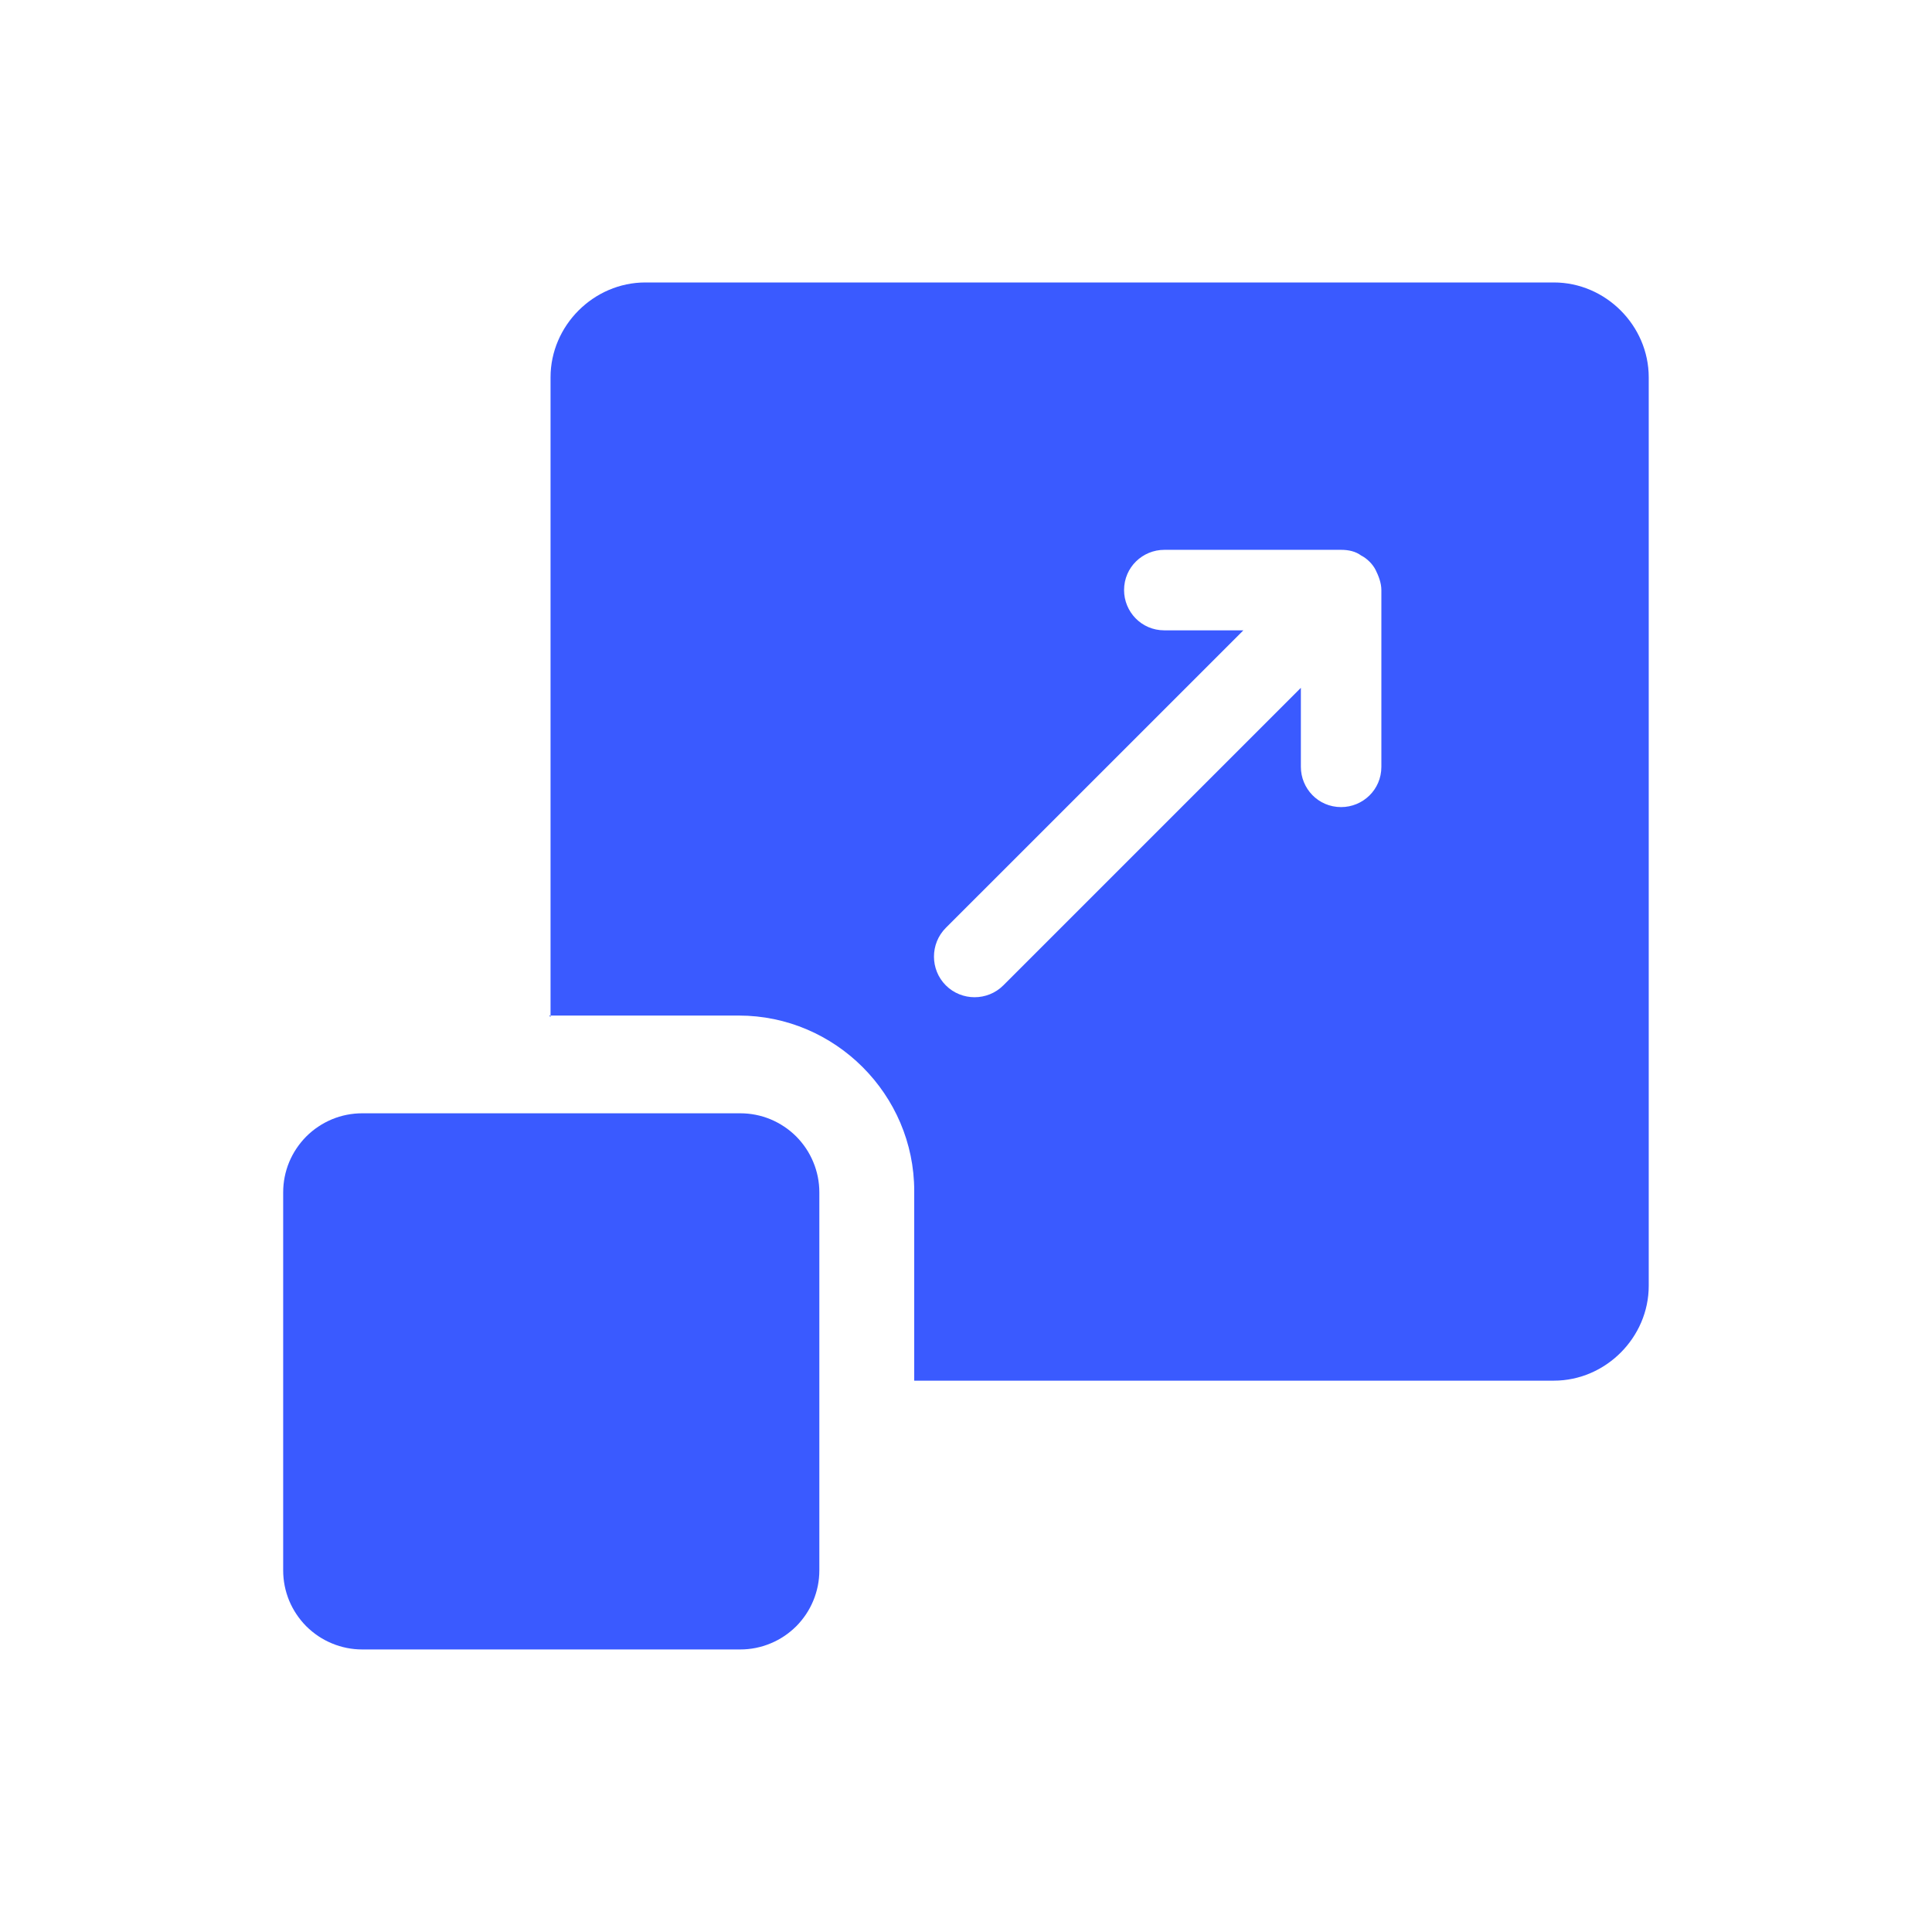<svg xmlns="http://www.w3.org/2000/svg" xmlns:xlink="http://www.w3.org/1999/xlink" width="240" zoomAndPan="magnify" viewBox="0 0 180 180" height="240" preserveAspectRatio="xMidYMid meet" version="1.2"><defs><clipPath id="d505716669"><path d="M 51 26.316 L 153.816 26.316 L 153.816 129 L 51 129 Z M 51 26.316 "/></clipPath><clipPath id="53f4a7ab2a"><path d="M 26.316 103 L 77 103 L 77 153.816 L 26.316 153.816 Z M 26.316 103 "/></clipPath></defs><g id="9f603f5fb7"><g clip-rule="nonzero" clip-path="url(#d505716669)"><path style=" stroke:none;fill-rule:evenodd;fill:#3a5aff;fill-opacity:1;" d="M 51.293 94.75 L 51.293 35.156 C 51.293 30.332 55.309 26.316 60.129 26.316 L 144.77 26.316 C 149.59 26.316 153.609 30.332 153.609 35.156 L 153.609 119.793 C 153.609 124.613 149.59 128.633 144.77 128.633 L 85.176 128.633 L 85.176 110.953 C 85.176 101.98 77.809 94.617 68.836 94.617 L 51.156 94.617 Z M 121.199 64.082 L 93.477 91.805 C 92.004 93.277 89.594 93.277 88.121 91.805 C 86.648 90.332 86.648 87.918 88.121 86.445 L 115.844 58.727 L 108.477 58.727 C 106.332 58.727 104.727 56.984 104.727 54.977 C 104.727 52.832 106.469 51.227 108.477 51.227 L 124.949 51.227 C 125.617 51.227 126.289 51.359 126.824 51.762 C 127.359 52.027 127.895 52.562 128.164 53.102 C 128.43 53.637 128.699 54.305 128.699 54.977 L 128.699 71.445 C 128.699 73.59 126.957 75.195 124.949 75.195 C 122.805 75.195 121.199 73.457 121.199 71.445 Z M 121.199 64.082 "/></g><g clip-rule="nonzero" clip-path="url(#53f4a7ab2a)"><path style=" stroke:none;fill-rule:evenodd;fill:#3a5aff;fill-opacity:1;" d="M 33.75 103.723 L 68.969 103.723 C 69.453 103.723 69.934 103.77 70.406 103.863 C 70.883 103.957 71.34 104.098 71.789 104.281 C 72.234 104.469 72.66 104.695 73.062 104.965 C 73.465 105.23 73.836 105.539 74.18 105.879 C 74.52 106.223 74.824 106.594 75.094 106.996 C 75.363 107.398 75.59 107.824 75.773 108.27 C 75.961 108.715 76.098 109.176 76.195 109.652 C 76.289 110.125 76.336 110.605 76.336 111.09 L 76.336 146.309 C 76.336 146.793 76.289 147.273 76.195 147.746 C 76.098 148.219 75.961 148.68 75.773 149.129 C 75.59 149.574 75.363 150 75.094 150.402 C 74.824 150.805 74.52 151.176 74.18 151.52 C 73.836 151.859 73.465 152.164 73.062 152.434 C 72.66 152.703 72.234 152.93 71.789 153.113 C 71.34 153.301 70.883 153.438 70.406 153.535 C 69.934 153.629 69.453 153.676 68.969 153.676 L 33.75 153.676 C 33.266 153.676 32.785 153.629 32.312 153.535 C 31.836 153.438 31.375 153.301 30.93 153.113 C 30.484 152.93 30.059 152.703 29.656 152.434 C 29.254 152.164 28.883 151.859 28.539 151.52 C 28.199 151.176 27.895 150.805 27.625 150.402 C 27.355 150 27.129 149.574 26.941 149.129 C 26.758 148.68 26.617 148.219 26.523 147.746 C 26.43 147.273 26.383 146.793 26.383 146.309 L 26.383 111.09 C 26.383 110.605 26.43 110.125 26.523 109.652 C 26.617 109.176 26.758 108.715 26.941 108.27 C 27.129 107.824 27.355 107.398 27.625 106.996 C 27.895 106.594 28.199 106.223 28.539 105.879 C 28.883 105.539 29.254 105.23 29.656 104.965 C 30.059 104.695 30.484 104.469 30.93 104.281 C 31.375 104.098 31.836 103.957 32.312 103.863 C 32.785 103.77 33.266 103.723 33.75 103.723 Z M 33.75 103.723 "/></g></g></svg>